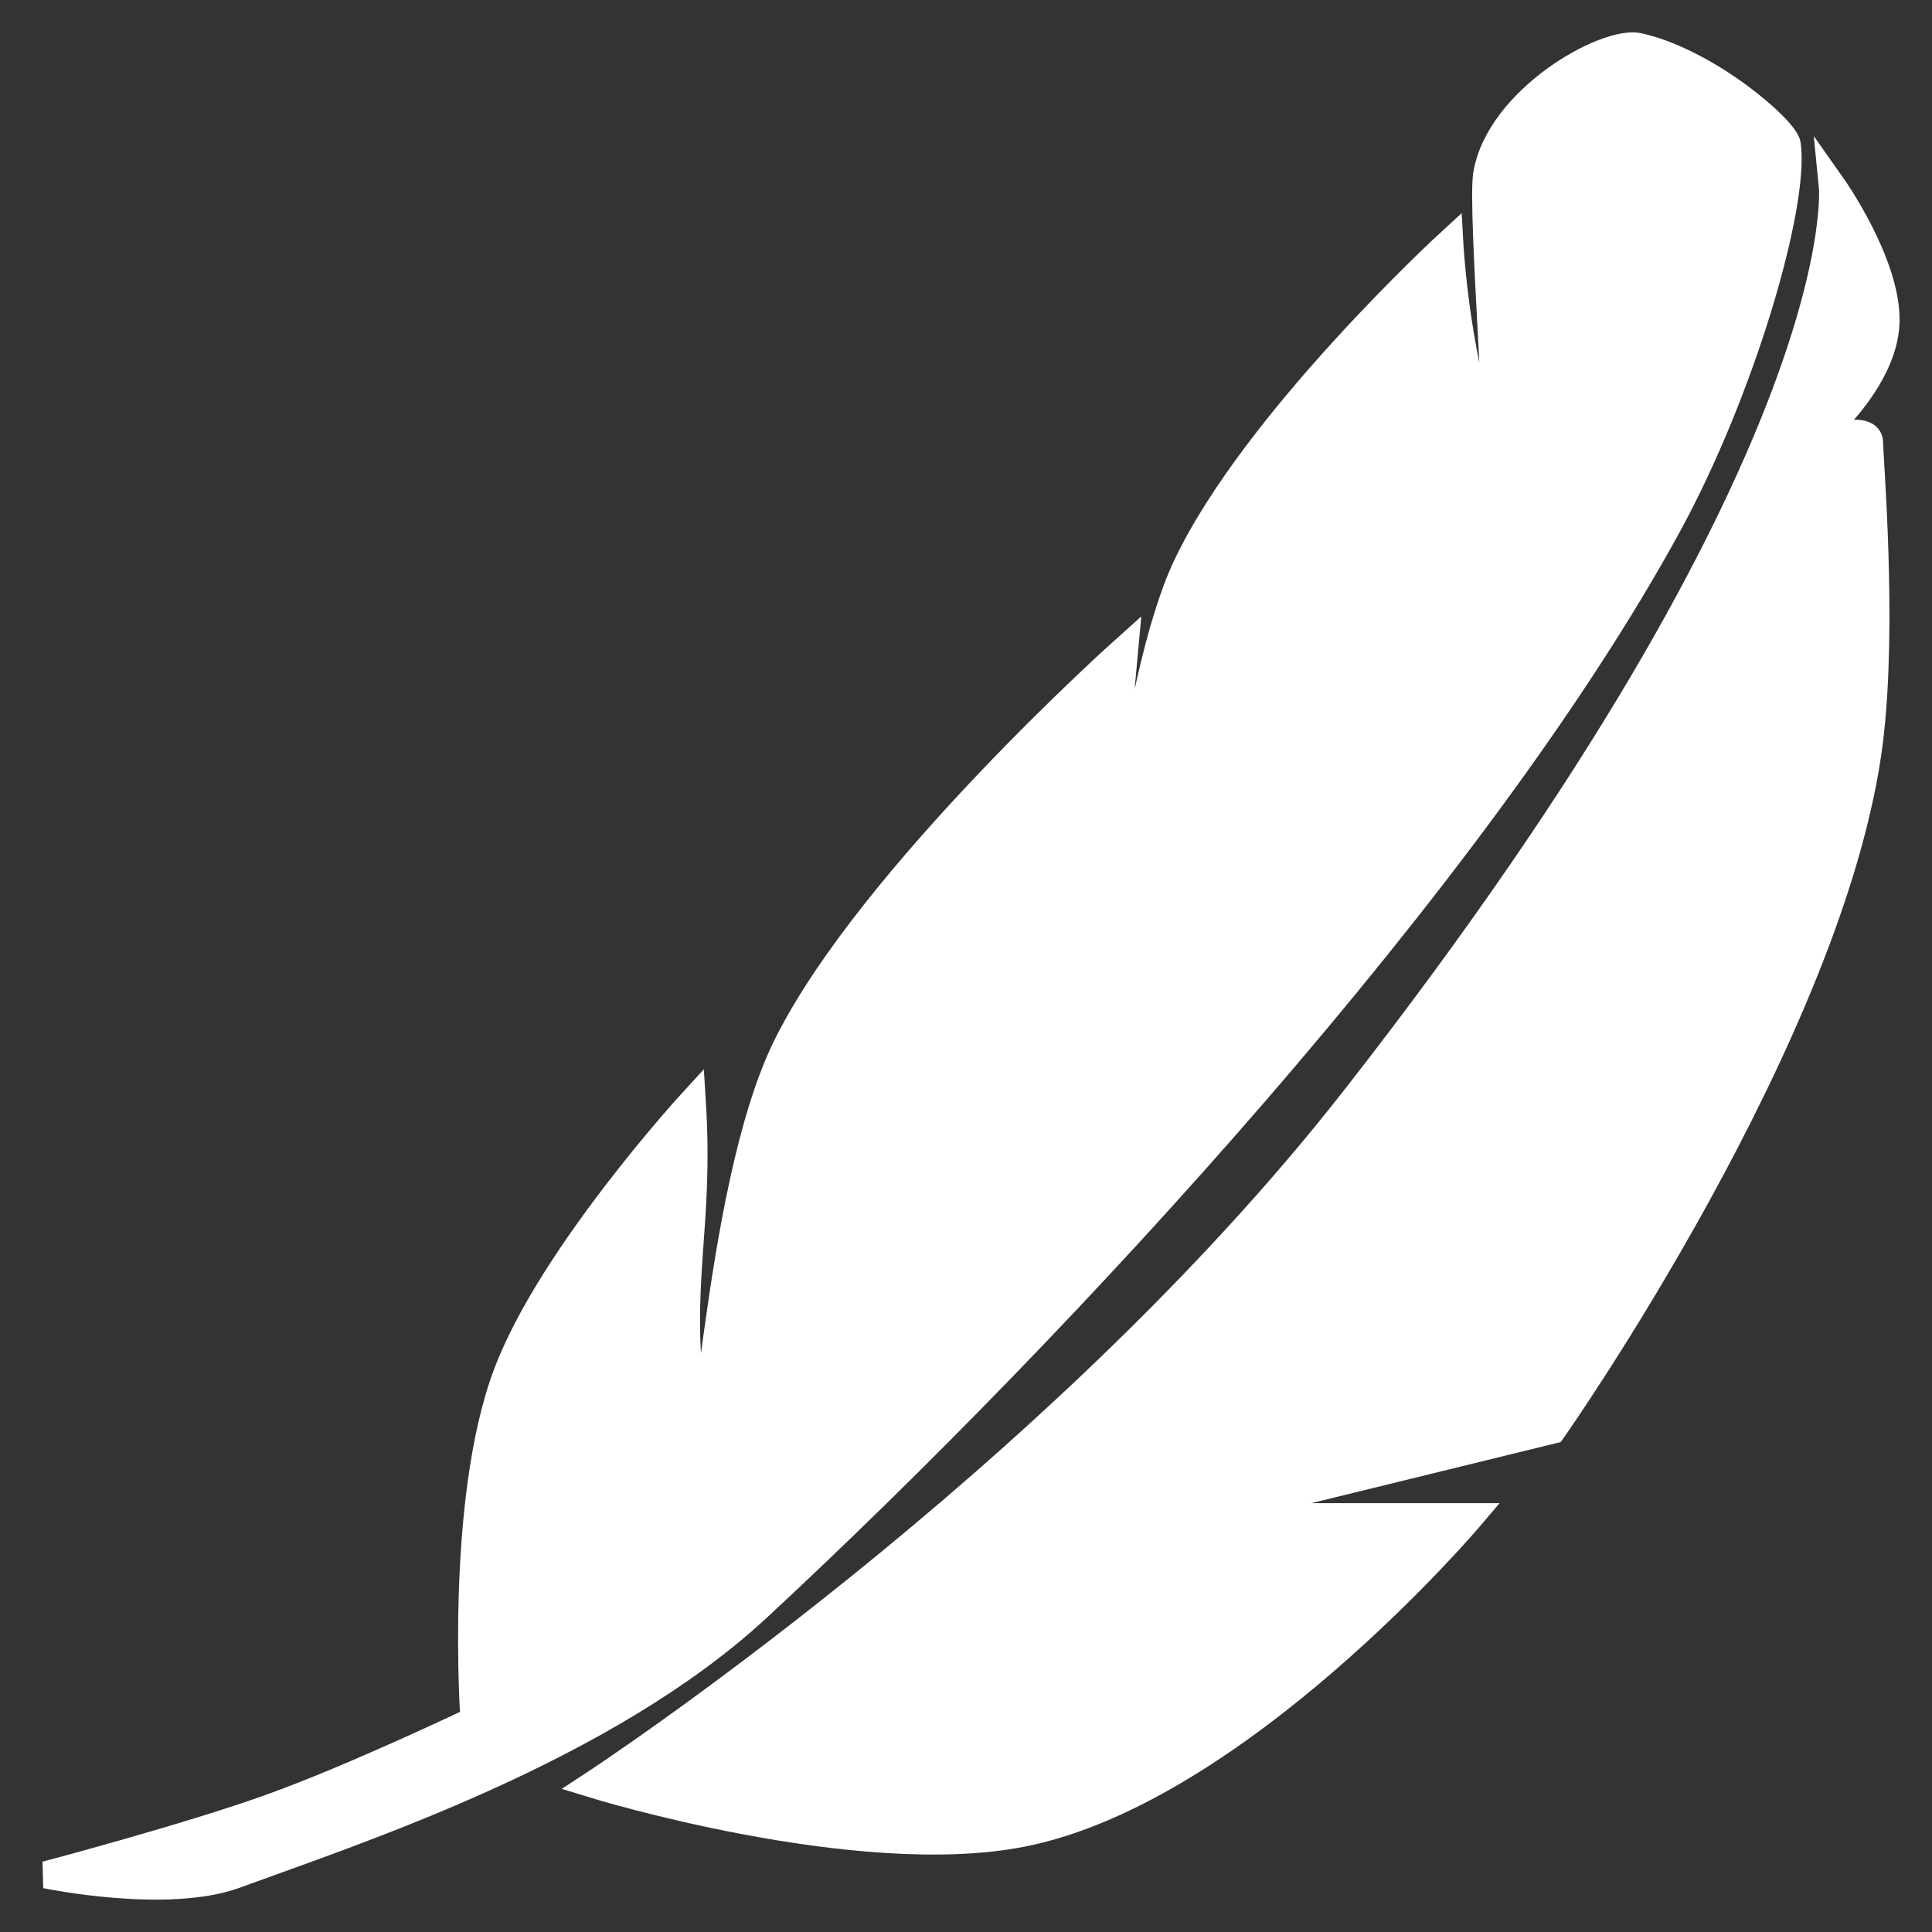 <?xml version="1.0" encoding="UTF-8"?> <svg xmlns="http://www.w3.org/2000/svg" width="42" height="42" viewBox="0 0 42 42" fill="none"><rect x="0" y="0" width="42" height="42" fill="#333333" stroke="none"/><path d="M22.208 39.856C18.626 40.557 12.901 38.791 12.901 38.791C12.901 38.791 22.924 32.235 29.456 23.877C40.416 9.853 39.836 4.046 39.836 4.046C39.836 4.046 41.03 5.736 40.999 6.996C40.966 8.342 39.389 9.619 39.389 9.619C39.389 9.619 40.641 9.171 40.641 9.619C40.641 9.946 40.951 13.58 40.641 16.092C39.863 22.406 33.751 31.088 33.751 31.088L26.055 32.973H31.961C31.961 32.973 26.91 38.936 22.208 39.856Z" fill="white" stroke="white" stroke-width="0.592"></path><path d="M35.631 1.014C37.136 1.359 38.807 2.817 38.852 3.144C39.031 4.456 37.868 8.471 36.257 11.421C32.091 19.051 23.103 28.793 16.481 34.939C13.154 38.026 7.801 39.774 5.116 40.757C3.624 41.304 1 40.757 1 40.757C1 40.757 4.104 39.938 5.922 39.282C7.739 38.626 10.306 37.397 10.306 37.397C10.306 37.397 9.968 32.651 11.022 29.858C11.992 27.29 15.049 23.958 15.049 23.958C15.224 26.774 14.691 27.81 15.049 30.596C15.407 33.382 15.487 25.986 17.107 22.729C18.936 19.054 24.445 14.125 24.445 14.125C24.445 14.125 24.087 17.917 24.087 20.353C24.087 21.254 24.59 14.863 25.787 12.322C27.272 9.173 31.514 5.275 31.514 5.275C31.514 5.275 31.675 8.248 32.499 9.946C32.658 10.274 32.199 4.538 32.32 3.8C32.588 2.161 34.915 0.85 35.631 1.014Z" fill="white" stroke="white" stroke-width="0.592"></path></svg> 